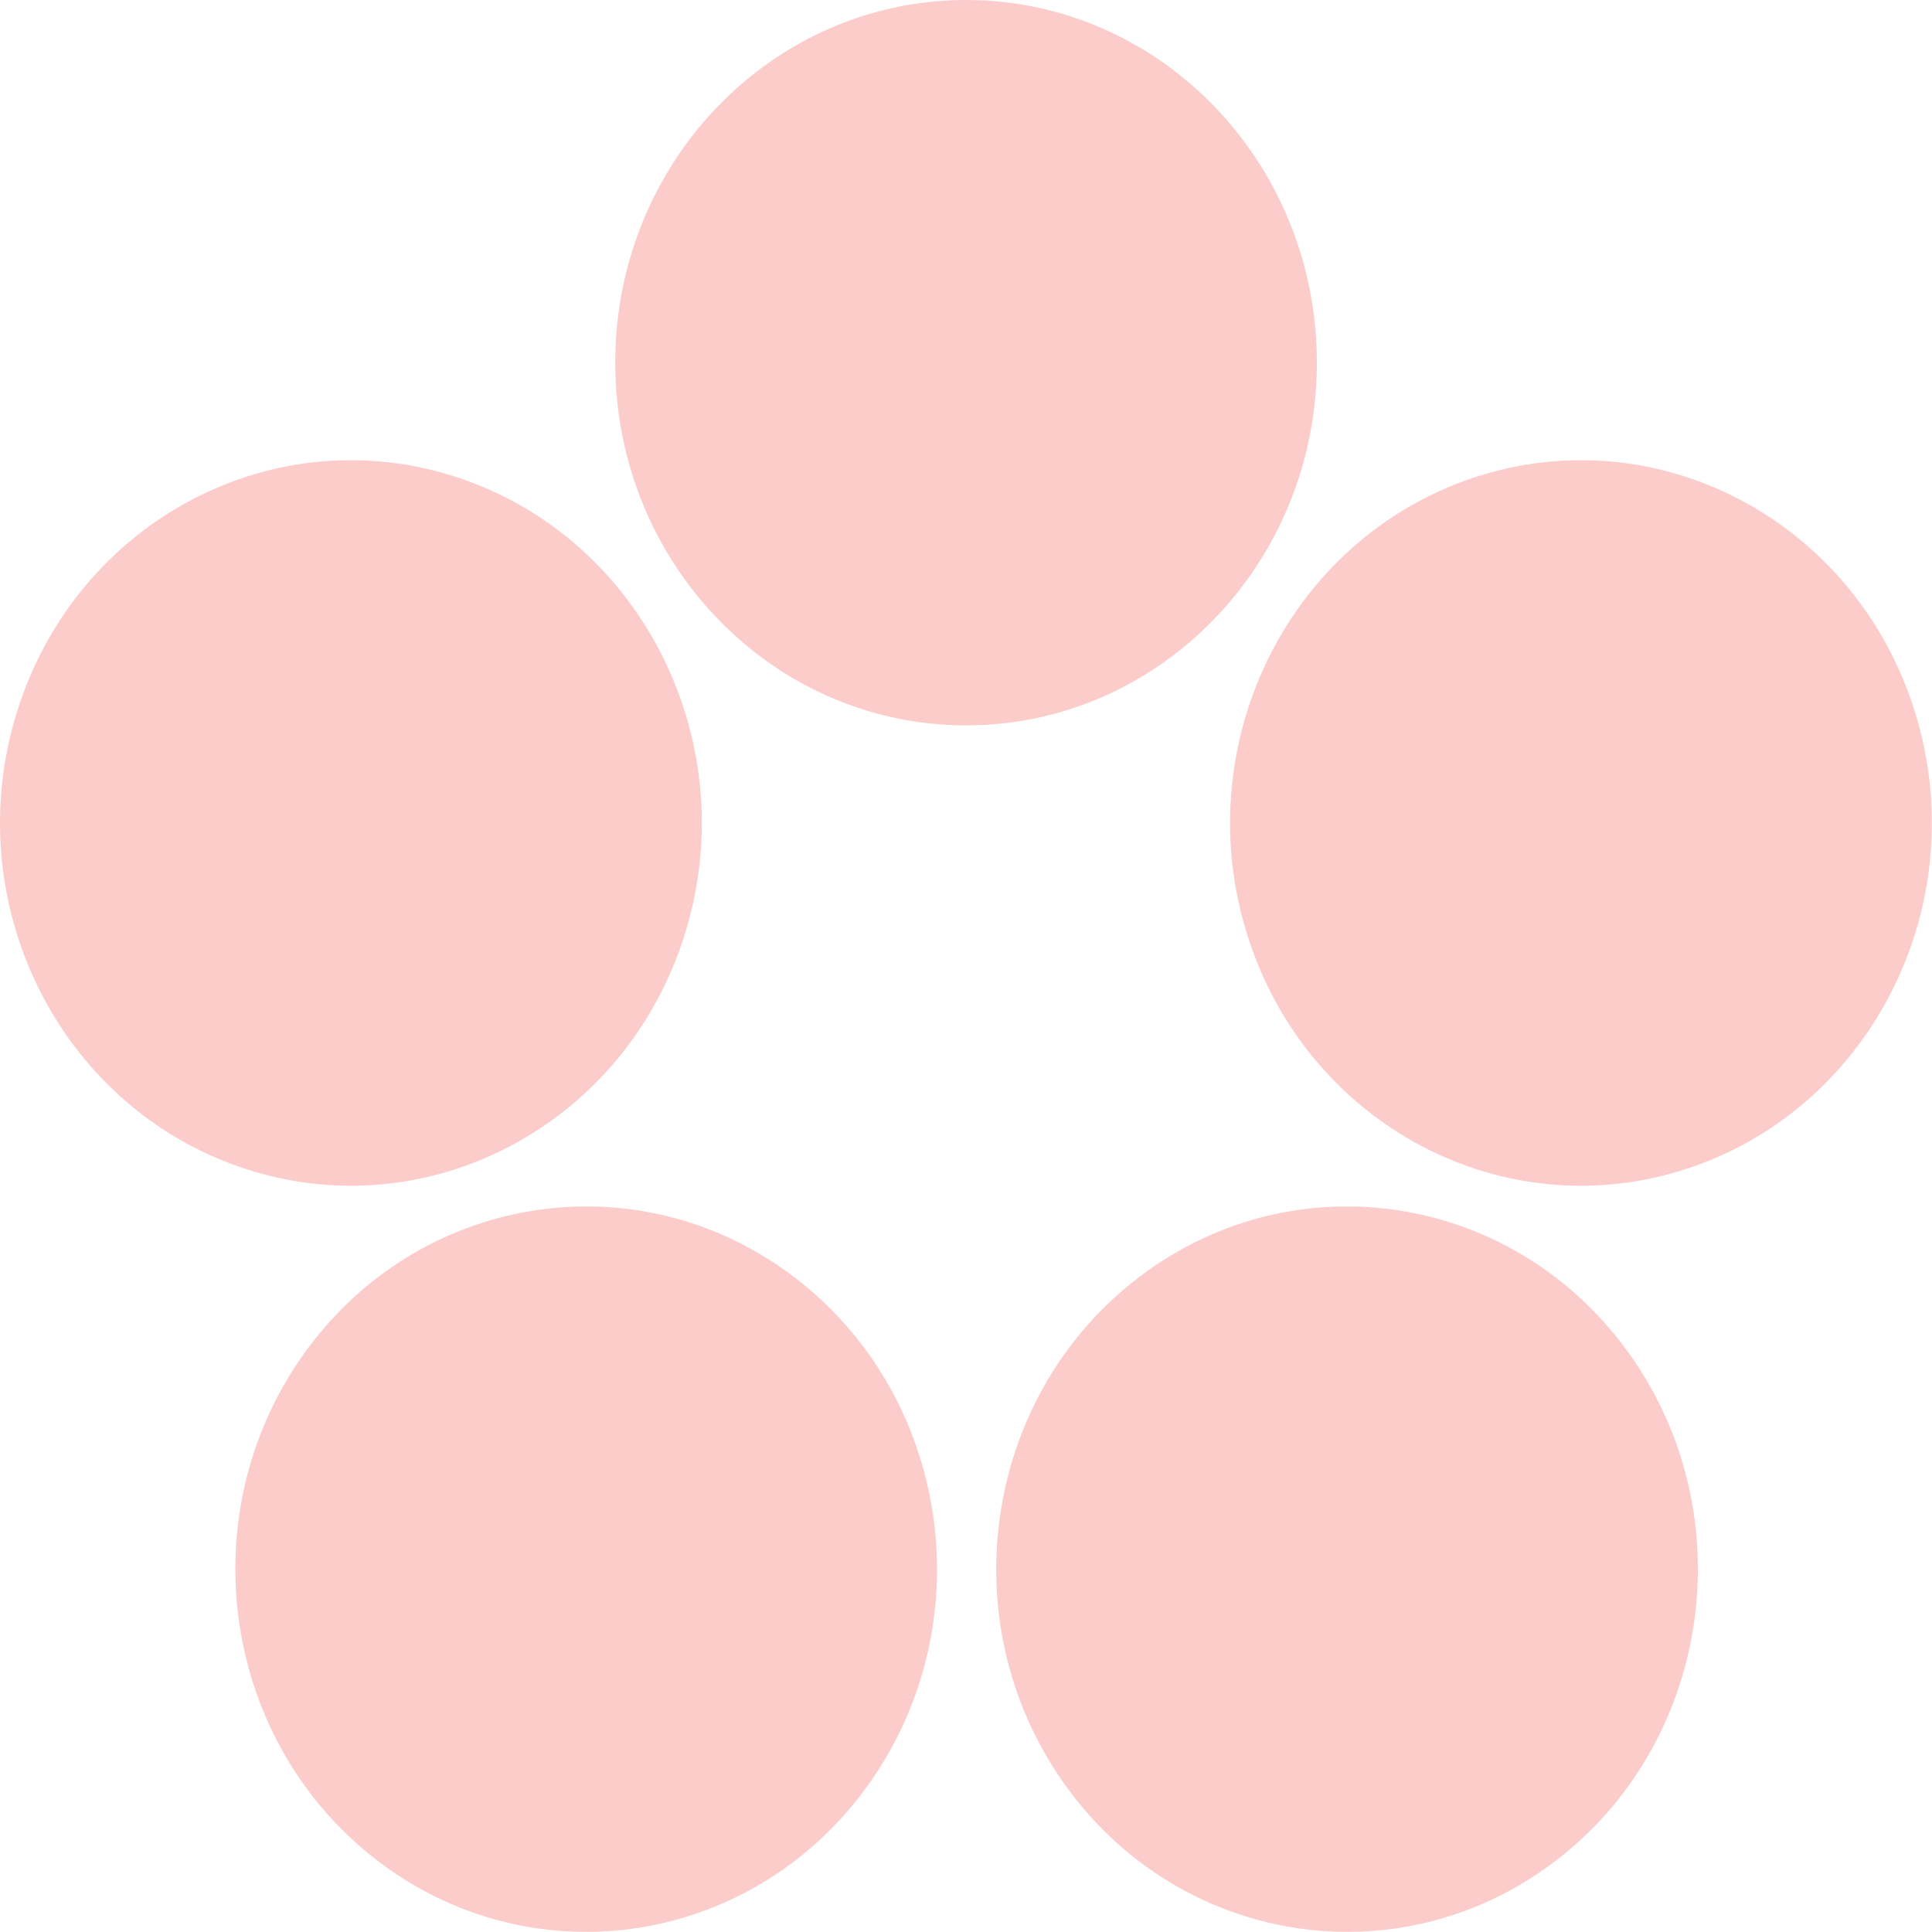 <?xml version="1.0" encoding="UTF-8"?> <svg xmlns="http://www.w3.org/2000/svg" width="5793" height="5793" viewBox="0 0 5793 5793" fill="none"> <path fill-rule="evenodd" clip-rule="evenodd" d="M2896.67 0C3477.62 0 3948.56 486.883 3948.56 1087.48C3948.56 1688.08 3477.62 2174.96 2896.67 2174.96C2315.72 2174.96 1844.77 1688.08 1844.77 1087.48C1844.77 486.883 2315.72 0 2896.67 0ZM1139.36 5584.84C669.363 5231.83 565.174 4551.75 906.646 4065.85C1248.11 3579.95 1905.93 3472.24 2375.93 3825.27C2845.93 4178.28 2950.11 4858.37 2608.65 5344.27C2267.17 5830.17 1609.35 5937.87 1139.36 5584.84ZM4890.09 4065.85C5231.57 4551.75 5127.39 5231.83 4657.39 5584.84C4187.39 5937.87 3529.56 5830.17 3188.11 5344.27C2846.63 4858.37 2950.81 4178.28 3420.81 3825.27C3890.81 3472.24 4548.63 3579.95 4890.09 4065.85ZM51.767 2131.57C231.289 1560.38 824.718 1247.78 1377.23 1433.37C1929.74 1618.97 2232.11 2232.48 2052.59 2803.68C1873.07 3374.88 1279.63 3687.48 727.124 3501.88C174.612 3316.28 -127.754 2702.79 51.767 2131.57ZM4415.39 1433.37C4967.91 1247.78 5561.33 1560.38 5740.85 2131.57C5920.37 2702.79 5618 3316.28 5065.5 3501.88C4512.98 3687.48 3919.56 3374.88 3740.04 2803.68C3560.52 2232.48 3862.89 1618.97 4415.39 1433.37Z" fill="#F1564E" fill-opacity="0.3"></path> </svg> 
